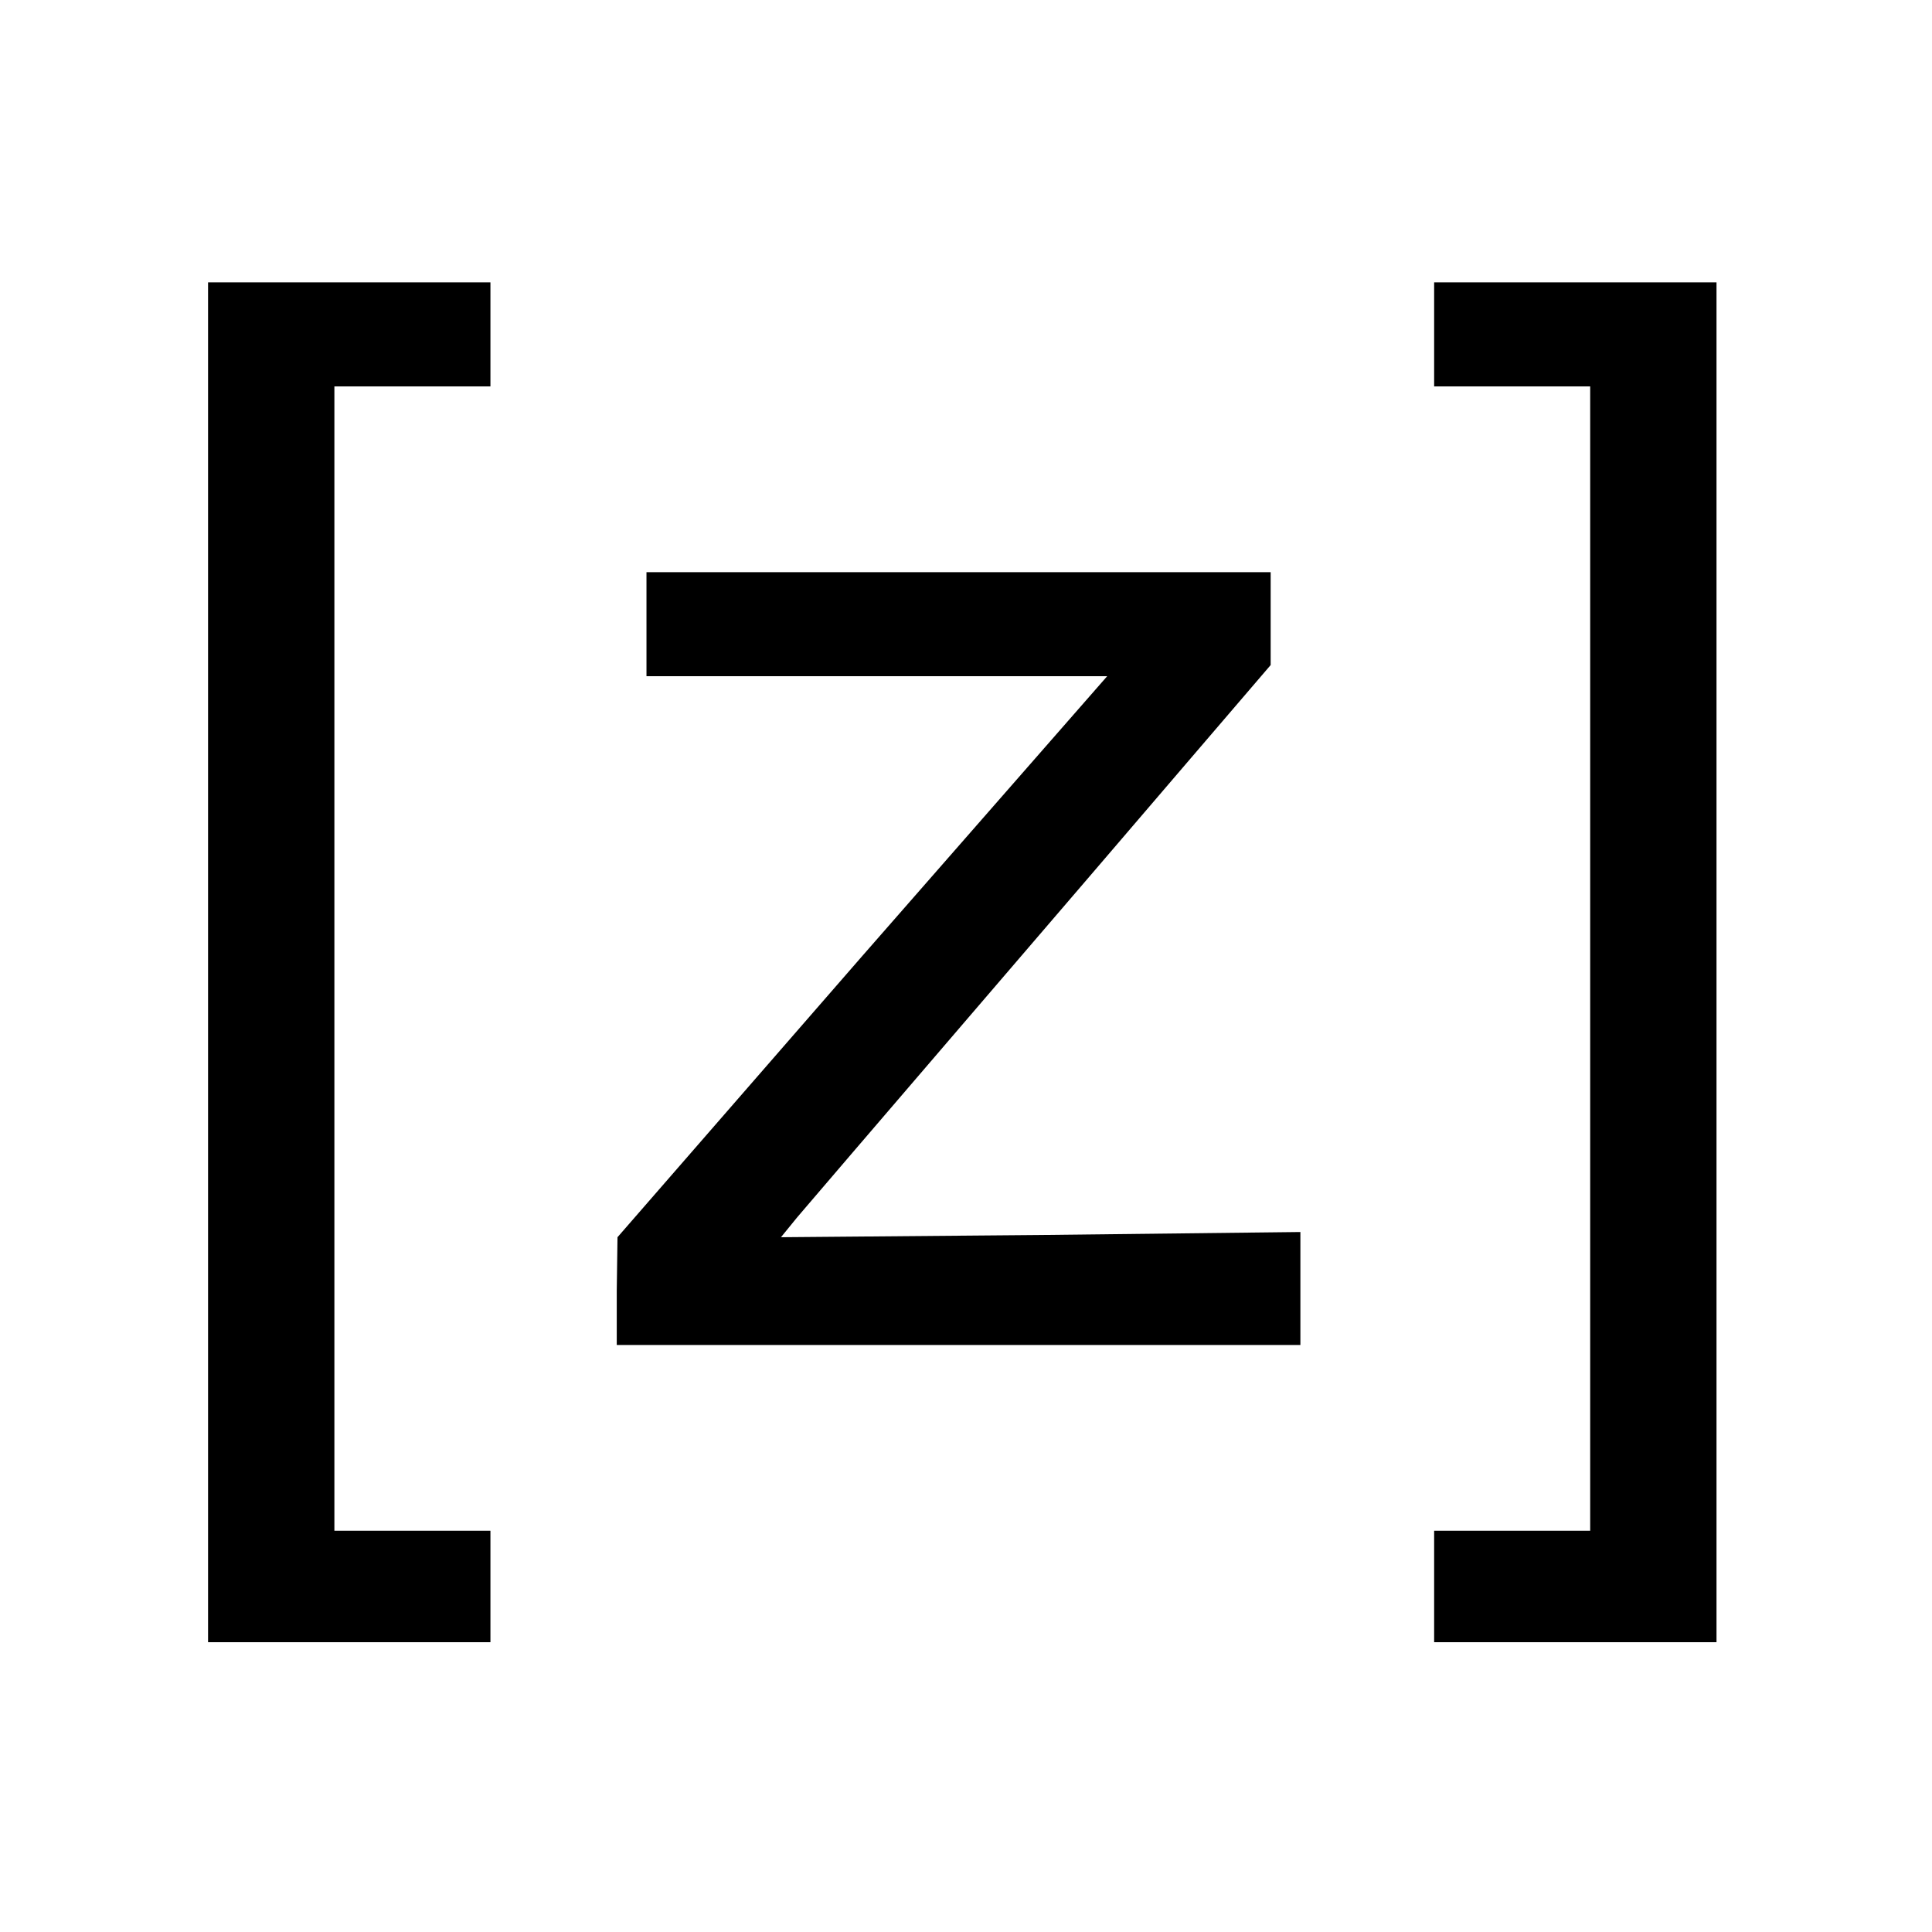 <?xml version="1.0" standalone="no"?>
<!DOCTYPE svg PUBLIC "-//W3C//DTD SVG 20010904//EN"
 "http://www.w3.org/TR/2001/REC-SVG-20010904/DTD/svg10.dtd">
<svg version="1.0" xmlns="http://www.w3.org/2000/svg"
 width="260pt" height="260pt" viewBox="0 0 260 260"
 preserveAspectRatio="xMidYMid meet">
<g transform="translate(0,260) scale(0.1,-0.1)"
fill="#000000" stroke="none">
<path d="M280 1305 l0 -915 190 0 190 0 0 75 0 75 -105 0 -105 0 0 770 0 770
105 0 105 0 0 70 0 70 -190 0 -190 0 0 -915z"/>
<path d="M1930 2150 l0 -70 105 0 105 0 0 -770 0 -770 -105 0 -105 0 0 -75 0
-75 190 0 190 0 0 915 0 915 -190 0 -190 0 0 -70z"/>
<path d="M870 1760 l0 -70 310 0 310 0 -330 -377 -329 -378 -1 -72 0 -73 460
0 460 0 0 76 0 76 -349 -4 -350 -3 22 27 c12 14 112 131 222 259 110 128 248
289 307 358 l108 126 0 63 0 62 -420 0 -420 0 0 -70z"/>
</g>
</svg>
